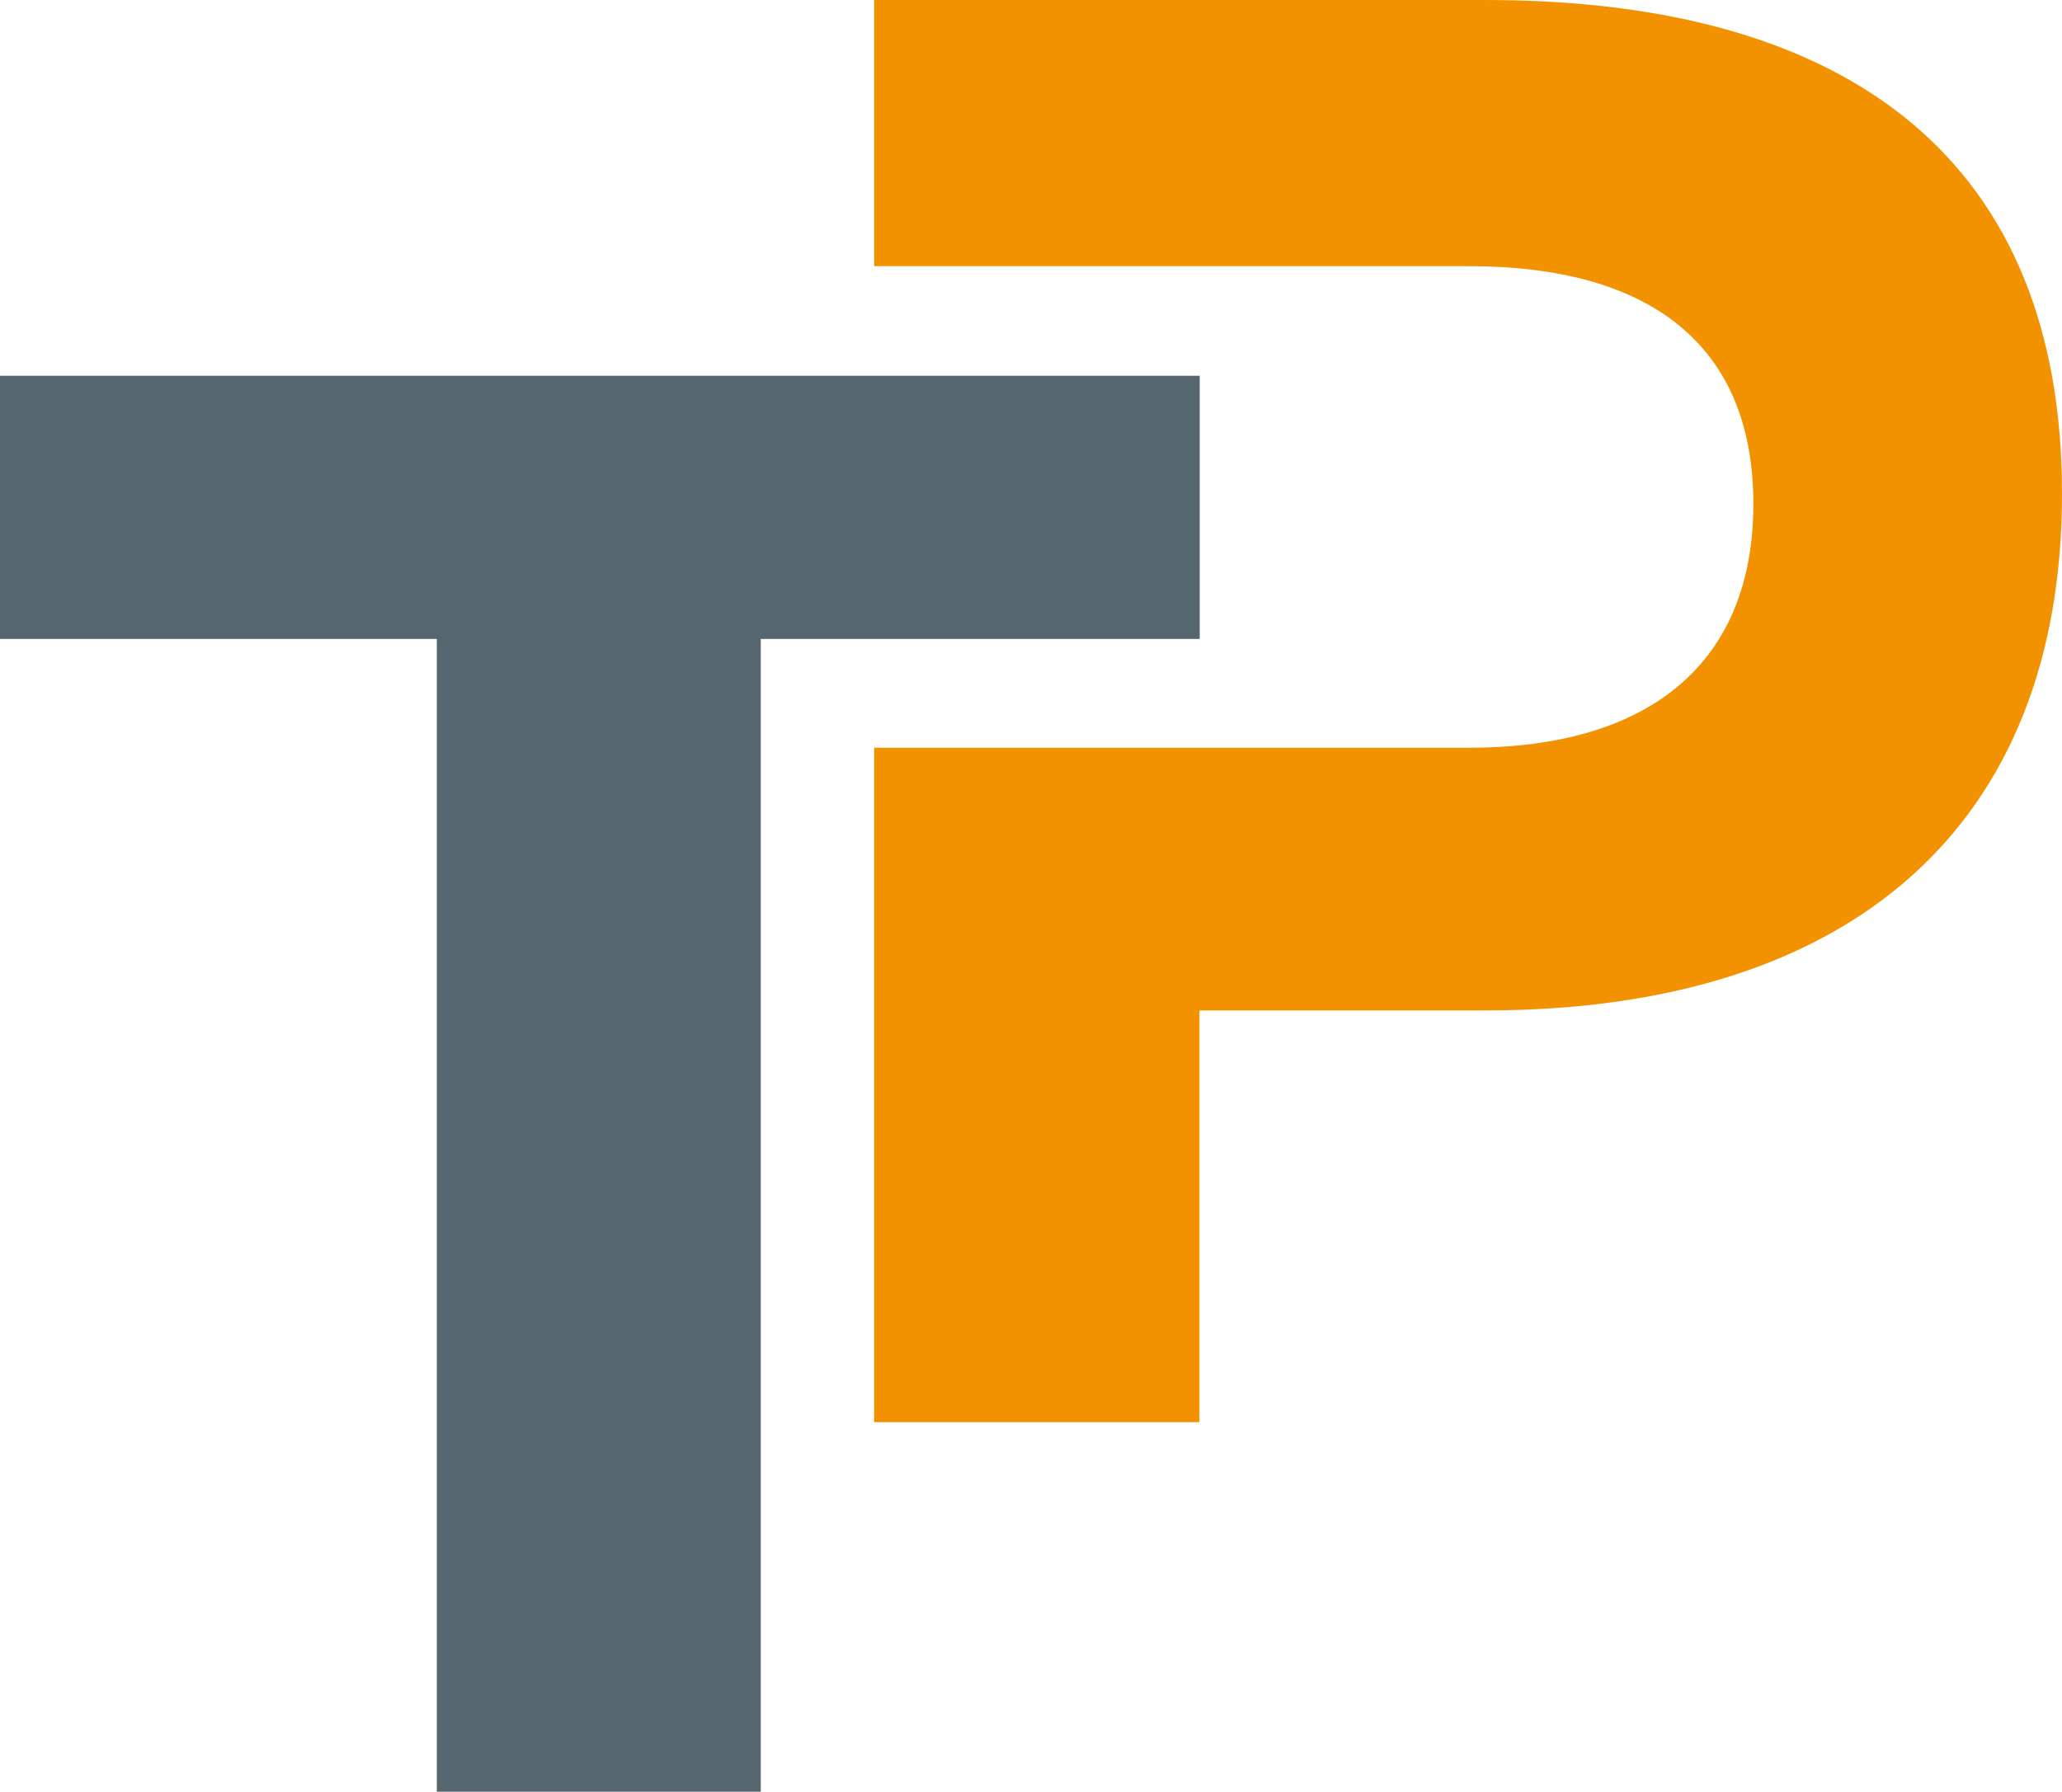<svg xmlns="http://www.w3.org/2000/svg" width="76.76" height="66.71" viewBox="0 0 76.76 66.71">
  <g id="Groupe_6" data-name="Groupe 6" transform="translate(-1296.365 -668)">
    <path id="Tracé_10" data-name="Tracé 10" d="M951.97,0H929.2V9.91h22.15c6.75,0,10.58,2.95,10.58,8.85s-3.83,9.08-10.58,9.08H929.2V52.95h12.11V37.62h10.65c13.65,0,21.46-6.91,21.46-19.24S965.6,0,951.96,0" transform="translate(399.705 668)" fill="#f39200"/>
    <path id="Tracé_11" data-name="Tracé 11" d="M896.66,13.99v9.8h16.26V66.71h12.06V23.79h16.34v-9.8Z" transform="translate(399.705 668)" fill="#56666f"/>
  </g>
</svg>
